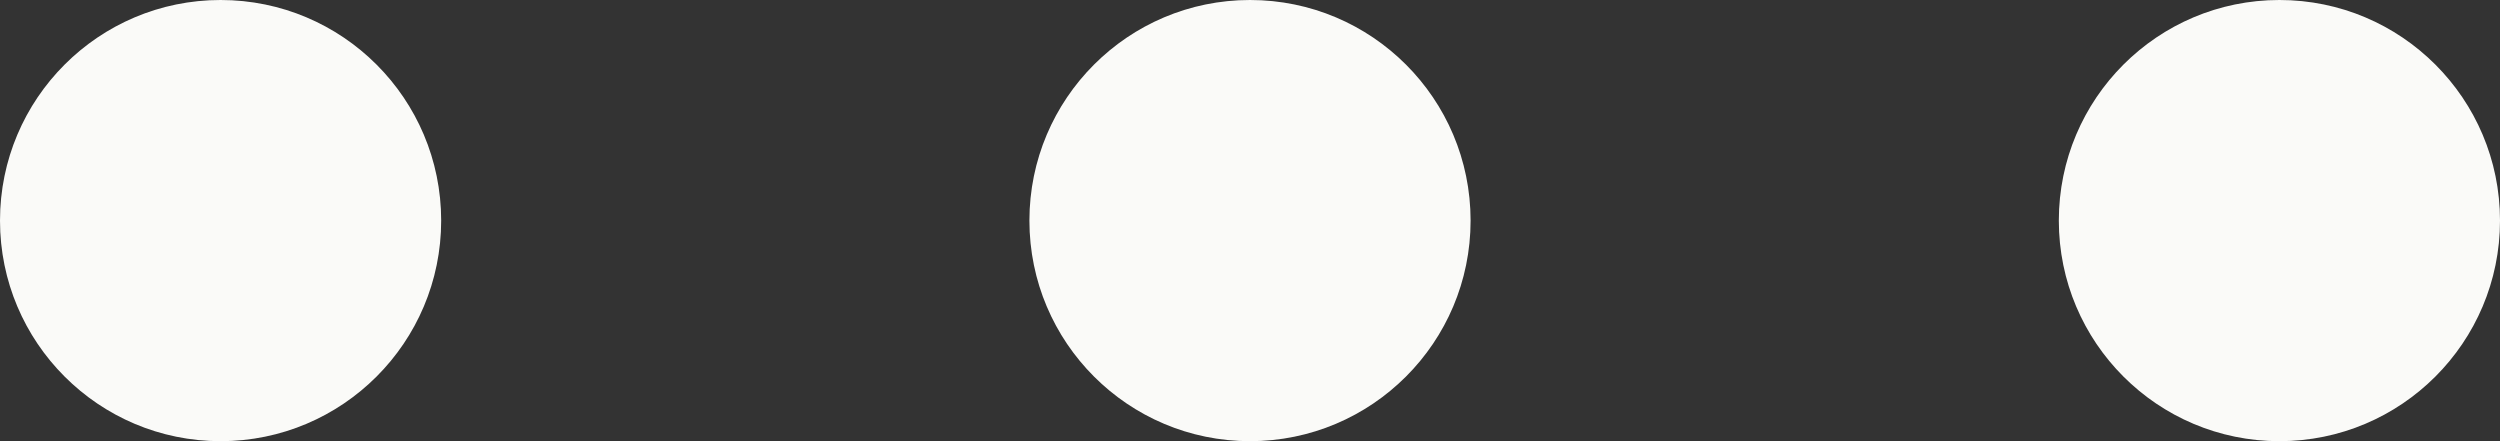 <?xml version="1.0" encoding="utf-8"?>
<svg xmlns="http://www.w3.org/2000/svg" fill="none" height="100%" overflow="visible" preserveAspectRatio="none" style="display: block;" viewBox="0 0 68 12" width="100%">
<rect x="0" y="0" width="68" height="12" fill="#333333" stroke="none"/>
<g id="Frame 39">
<circle cx="6" cy="6" fill="#FAFAF8" id="Ellipse 3" r="6"/>
<circle cx="34" cy="6" fill="#FAFAF8" id="Ellipse 5" r="6"/>
<circle cx="62" cy="6" fill="#FAFAF8" id="Ellipse 4" r="6"/>
</g>
</svg>